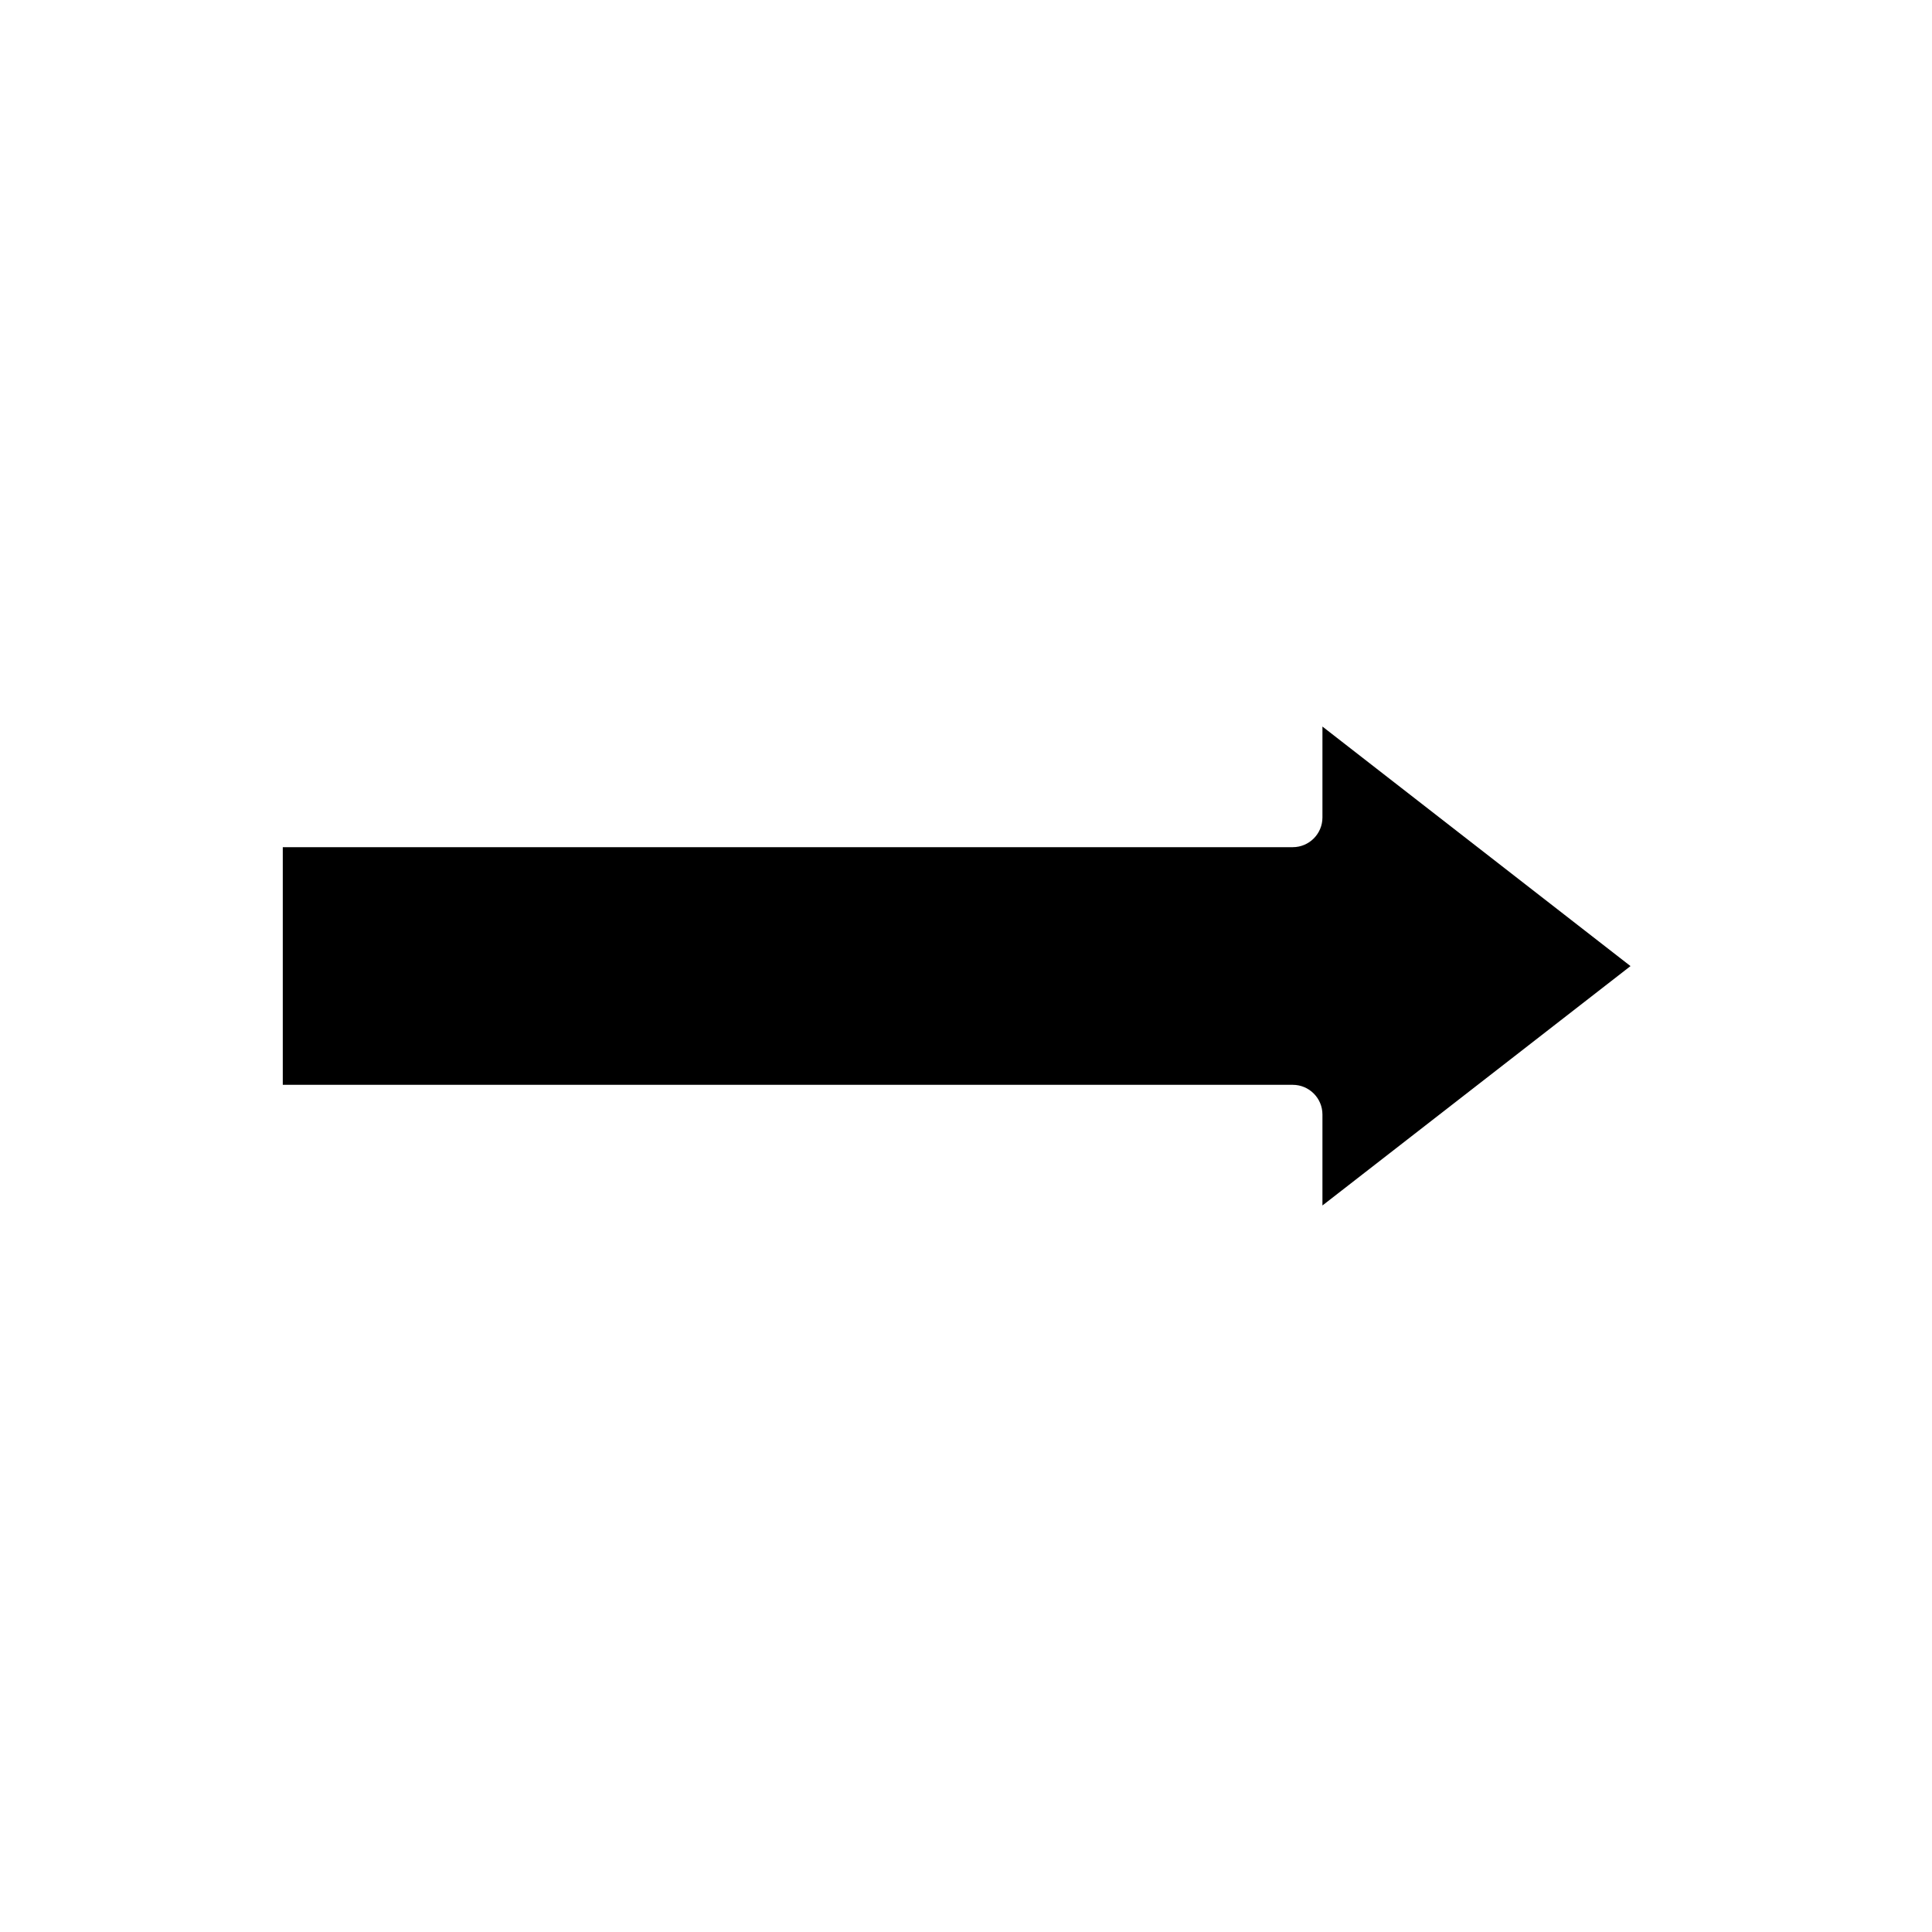<?xml version="1.0" encoding="UTF-8"?>
<!-- The Best Svg Icon site in the world: iconSvg.co, Visit us! https://iconsvg.co -->
<svg fill="#000000" width="800px" height="800px" version="1.1" viewBox="144 144 512 512" xmlns="http://www.w3.org/2000/svg">
 <path d="m218.94 431.49h267.65c4.344 0 7.871 3.527 7.871 7.871v24.105l81.641-63.441-81.641-63.48v24.094c0 4.344-3.527 7.871-7.871 7.871l-267.65 0.004z"/>
</svg>